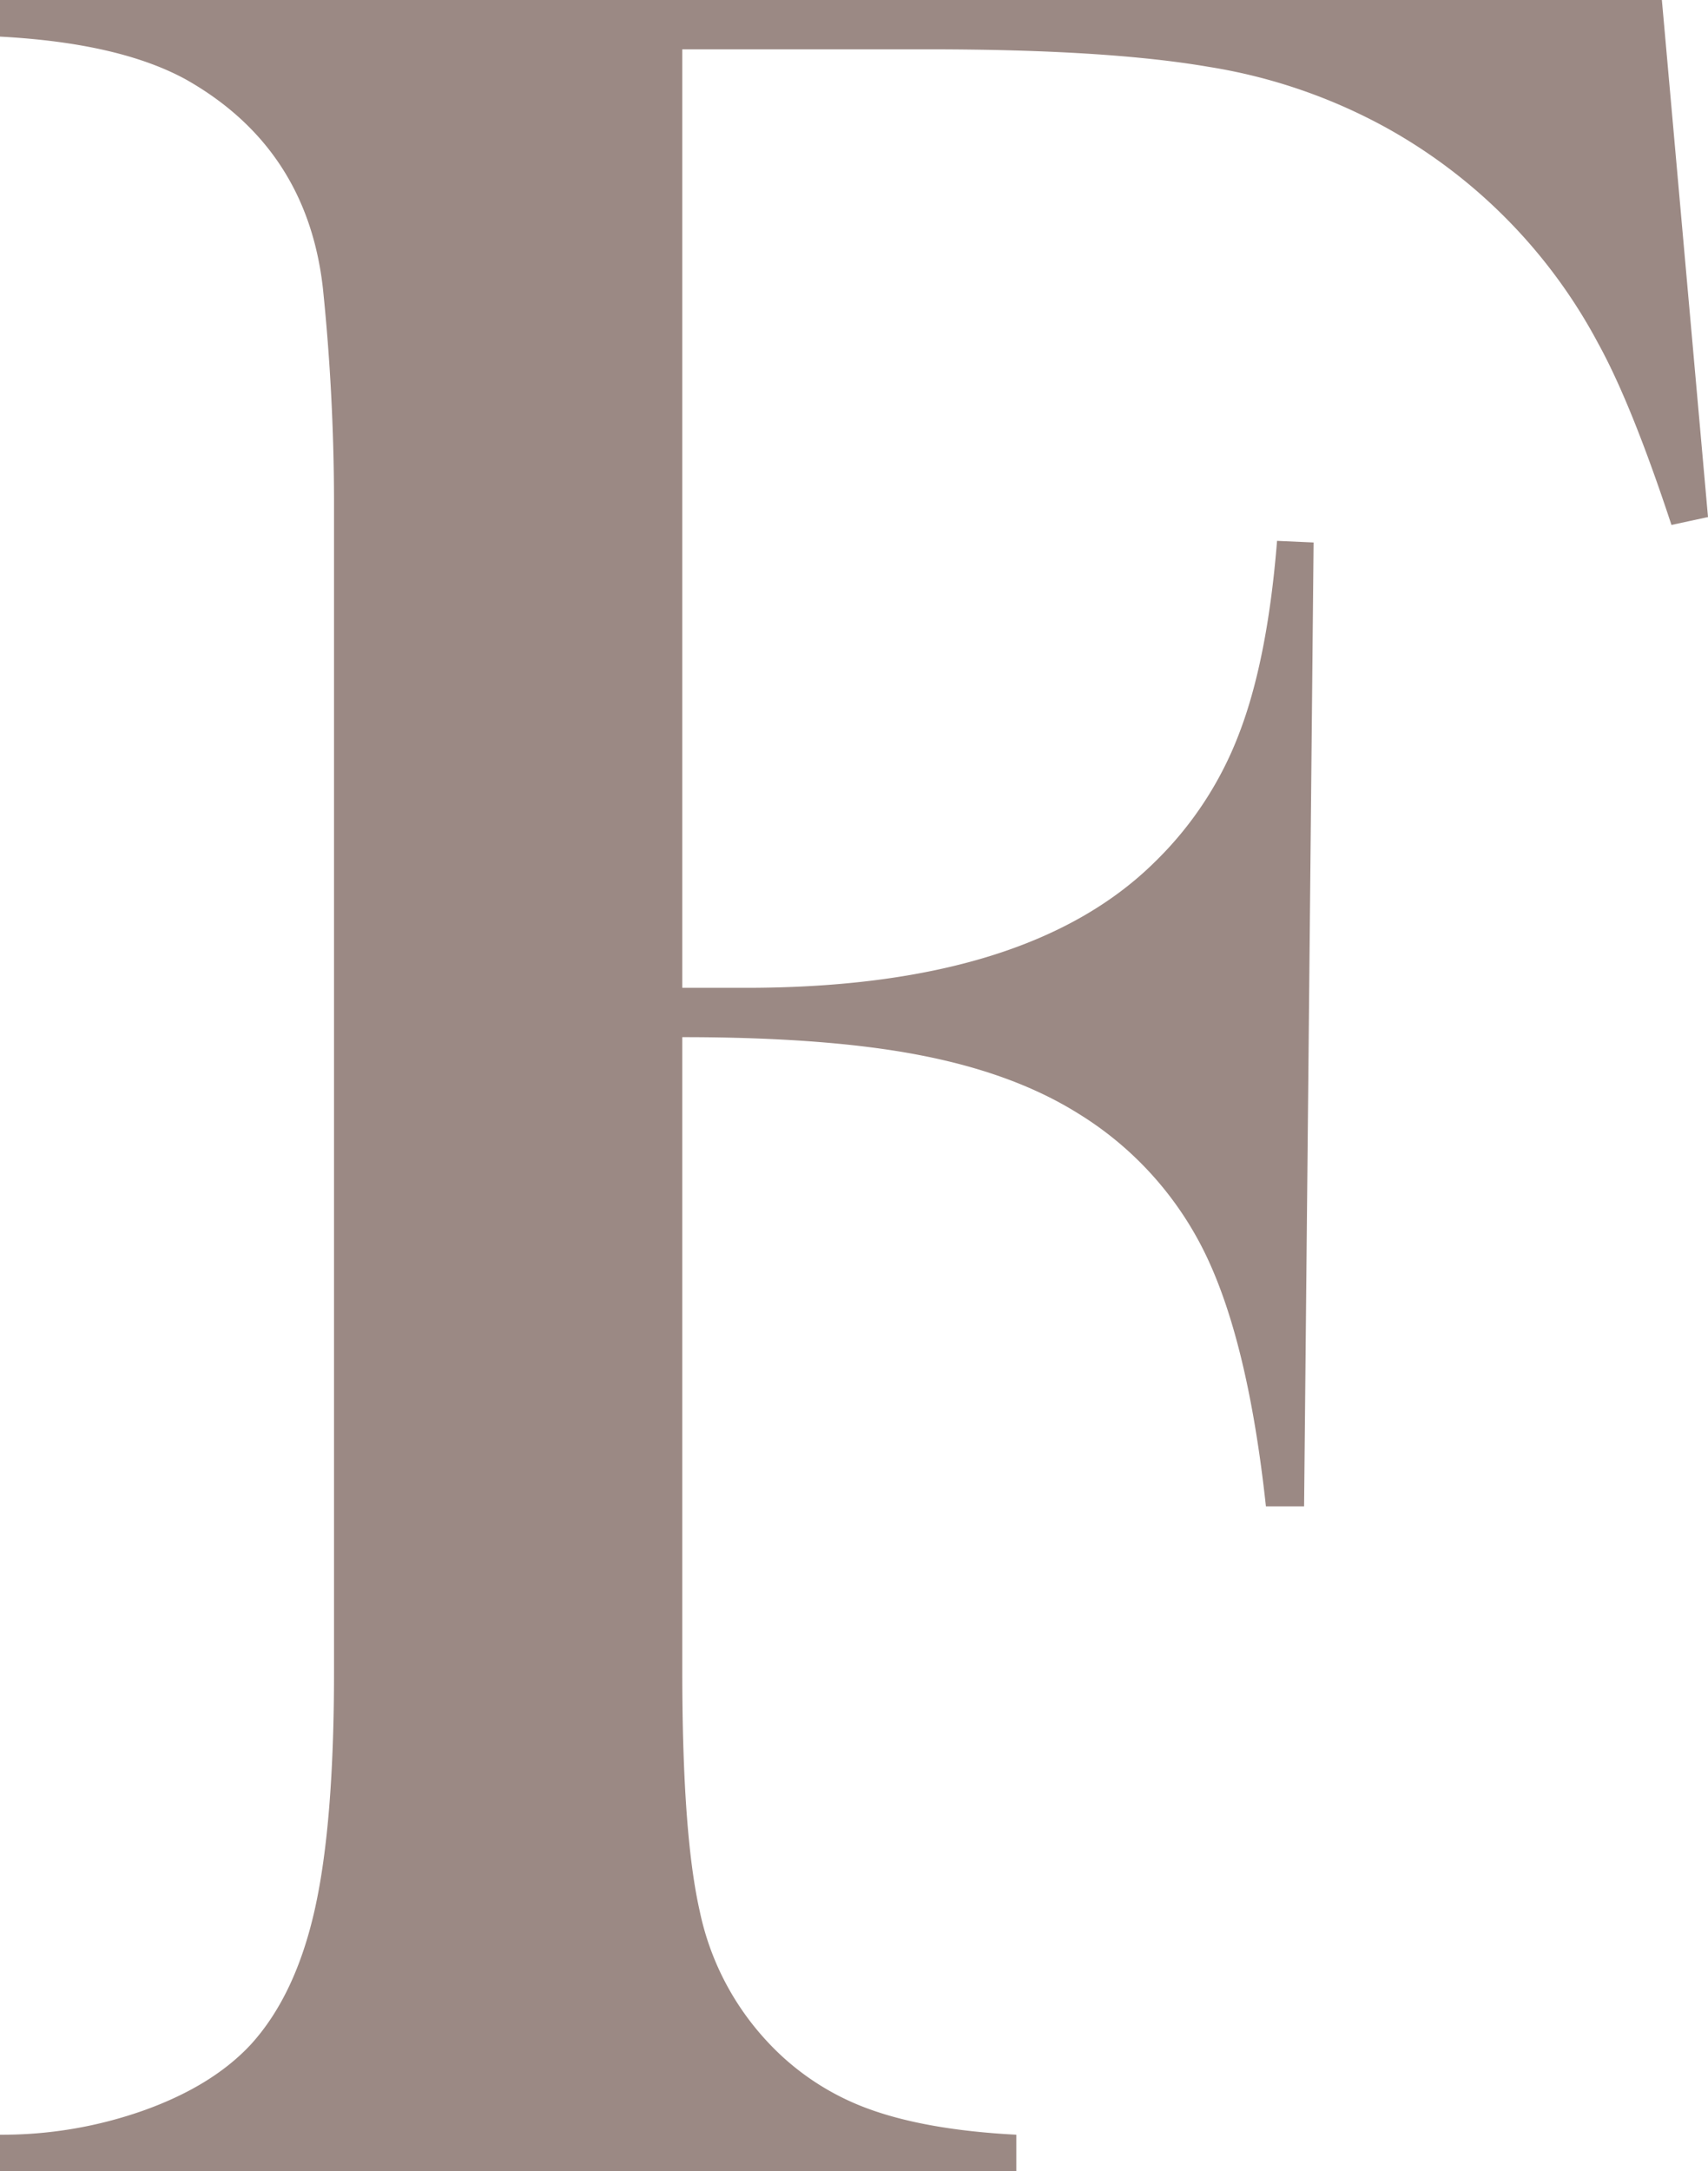 <svg xmlns="http://www.w3.org/2000/svg" width="324.873" height="412.9" viewBox="0 0 324.873 412.9">
  <path id="Tracciato_29" data-name="Tracciato 29" d="M129.774,531.147V651.839q0,30.872,3.321,45.517a51.927,51.927,0,0,0,12.714,24.653,49.084,49.084,0,0,0,19.2,12.869q11.047,4.088,28.3,4.987v6.951H0v-6.951a80.533,80.533,0,0,0,27.534-4.69q13-4.69,20.259-12.56,8.469-9.361,12.107-25.71t3.631-45.067V428.907a399.885,399.885,0,0,0-2.119-40.234q-3.023-26.61-26.022-39.627Q22.695,342.087,0,340.88v-6.963H316.1l8.773,98.325-6.951,1.5q-7.578-22.986-13.915-34.484a101.218,101.218,0,0,0-39.924-40.829,103.913,103.913,0,0,0-34.188-11.8q-19.361-3.333-53.245-3.333H129.774v178.47H141.88q53.53,0,77.73-23.89a67.435,67.435,0,0,0,16.034-24.354q5.446-14.071,7.261-36.759l6.951.312-1.809,183.3h-7.261q-3.333-30.854-11.344-47.638a64.235,64.235,0,0,0-24.355-27.069q-12.094-7.576-29.795-11.034-17.695-3.488-45.519-3.488" transform="translate(0 -333.916)" fill="#9b8984"/>
</svg>
